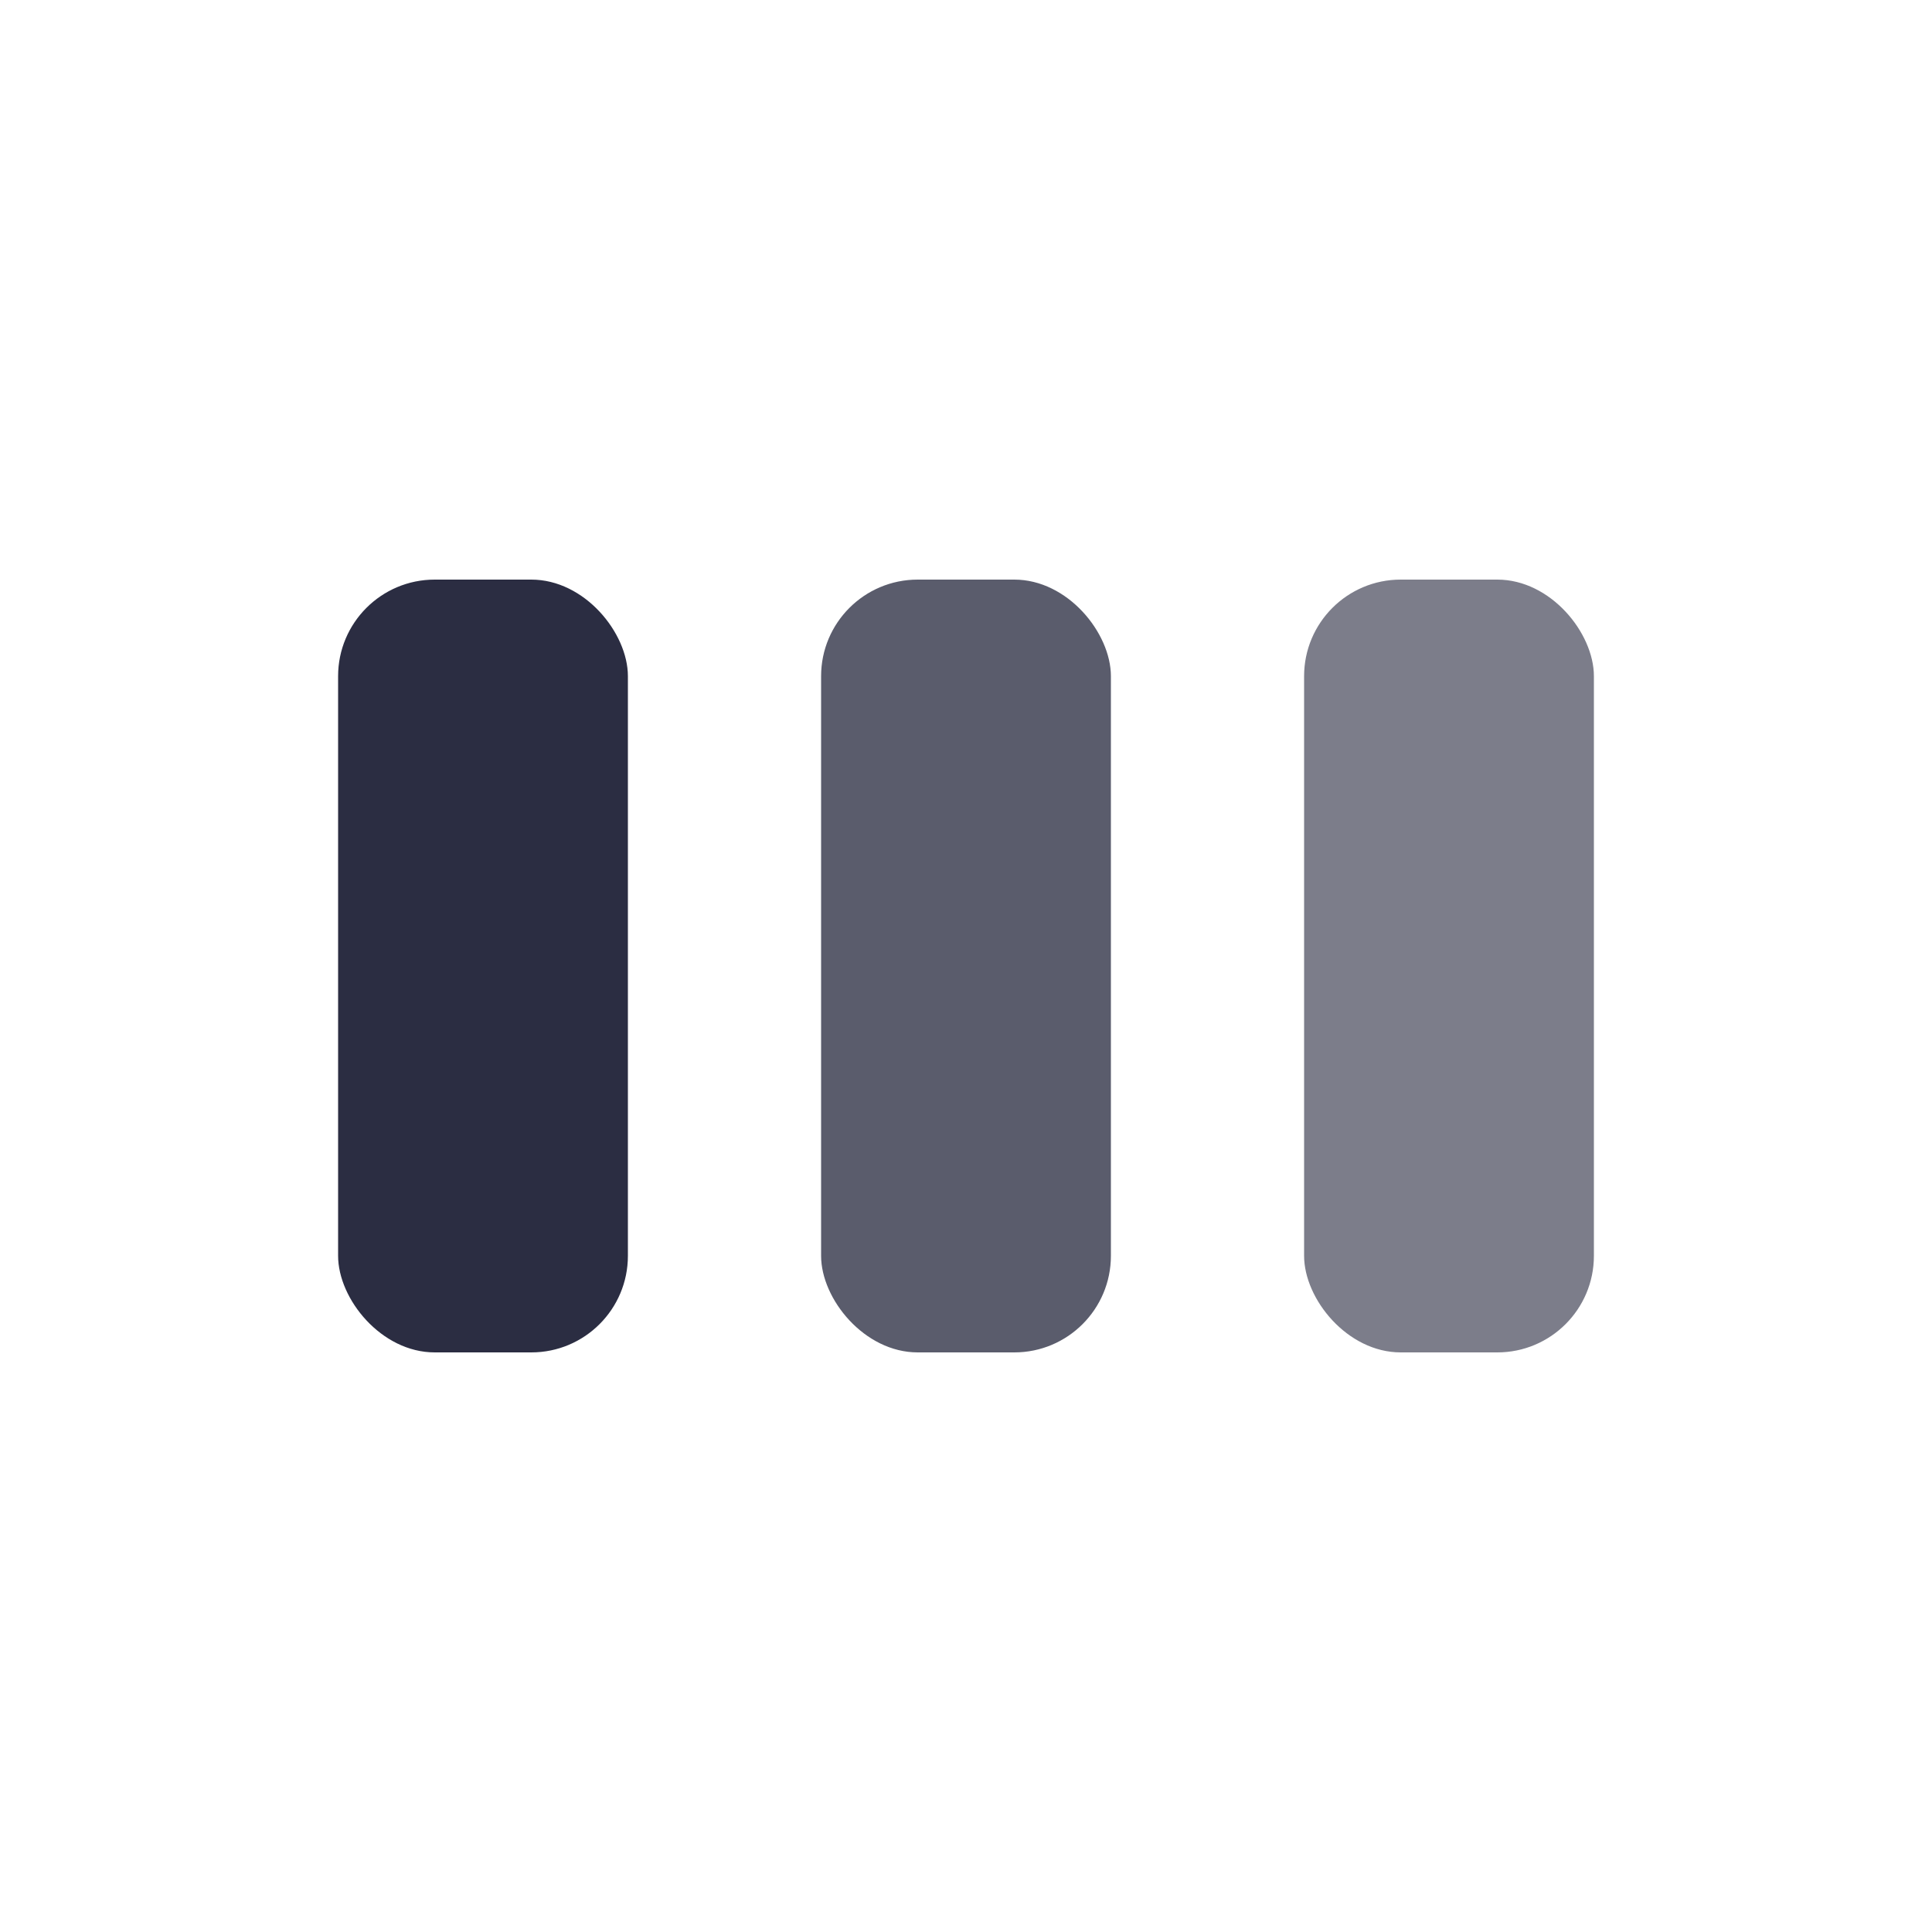 <?xml version="1.0" encoding="UTF-8" standalone="no"?>
<svg
   style="margin: auto; background: none; display: block; shape-rendering: auto;"
   width="200px"
   height="200px"
   viewBox="0 0 100 100"
   preserveAspectRatio="xMidYMid"
   version="1.1"
   id="svg8"
   sodipodi:docname="loading.svg"
   inkscape:version="1.2.1 (9c6d41e410, 2022-07-14)"
   xmlns:inkscape="http://www.inkscape.org/namespaces/inkscape"
   xmlns:sodipodi="http://sodipodi.sourceforge.net/DTD/sodipodi-0.dtd"
   xmlns="http://www.w3.org/2000/svg"
   xmlns:svg="http://www.w3.org/2000/svg">
  <defs
     id="defs12" />
  <sodipodi:namedview
     id="namedview10"
     pagecolor="#ffffff"
     bordercolor="#999999"
     borderopacity="1"
     inkscape:showpageshadow="0"
     inkscape:pageopacity="0"
     inkscape:pagecheckerboard="0"
     inkscape:deskcolor="#d1d1d1"
     showgrid="false"
     inkscape:zoom="1.18"
     inkscape:cx="44.491525"
     inkscape:cy="100"
     inkscape:window-width="1920"
     inkscape:window-height="1017"
     inkscape:window-x="-8"
     inkscape:window-y="-8"
     inkscape:window-maximized="1"
     inkscape:current-layer="svg8" />
  <rect
     x="17.5"
     y="30"
     width="15"
     height="40"
     fill="#2b2d42"
     id="rect2"
     ry="5">
    <animate
       attributeName="y"
       repeatCount="indefinite"
       dur="1s"
       calcMode="spline"
       keyTimes="0;0.5;1"
       values="18;30;30"
       keySplines="0 0.5 0.5 1;0 0.5 0.5 1"
       begin="-0.2s" />
    <animate
       attributeName="height"
       repeatCount="indefinite"
       dur="1s"
       calcMode="spline"
       keyTimes="0;0.5;1"
       values="64;40;40"
       keySplines="0 0.5 0.5 1;0 0.5 0.5 1"
       begin="-0.2s" />
  </rect>
  <rect
     x="42.5"
     y="30"
     width="15"
     height="40"
     fill="rgba(43, 45, 66, 0.775)"
     id="rect4"
     ry="5">
    <animate
       attributeName="y"
       repeatCount="indefinite"
       dur="1s"
       calcMode="spline"
       keyTimes="0;0.5;1"
       values="21;30;30"
       keySplines="0 0.5 0.5 1;0 0.5 0.5 1"
       begin="-0.1s" />
    <animate
       attributeName="height"
       repeatCount="indefinite"
       dur="1s"
       calcMode="spline"
       keyTimes="0;0.5;1"
       values="58;40;40"
       keySplines="0 0.5 0.5 1;0 0.5 0.5 1"
       begin="-0.1s" />
  </rect>
  <rect
     x="67.5"
     y="30"
     width="15"
     height="40"
     fill="rgba(43, 45, 66, 0.615)"
     id="rect6"
     ry="5">
    <animate
       attributeName="y"
       repeatCount="indefinite"
       dur="1s"
       calcMode="spline"
       keyTimes="0;0.5;1"
       values="21;30;30"
       keySplines="0 0.5 0.5 1;0 0.5 0.5 1" />
    <animate
       attributeName="height"
       repeatCount="indefinite"
       dur="1s"
       calcMode="spline"
       keyTimes="0;0.5;1"
       values="58;40;40"
       keySplines="0 0.5 0.5 1;0 0.5 0.5 1" />
  </rect>
  <!-- [ldio] generated by https://loading.io/ -->
</svg>
